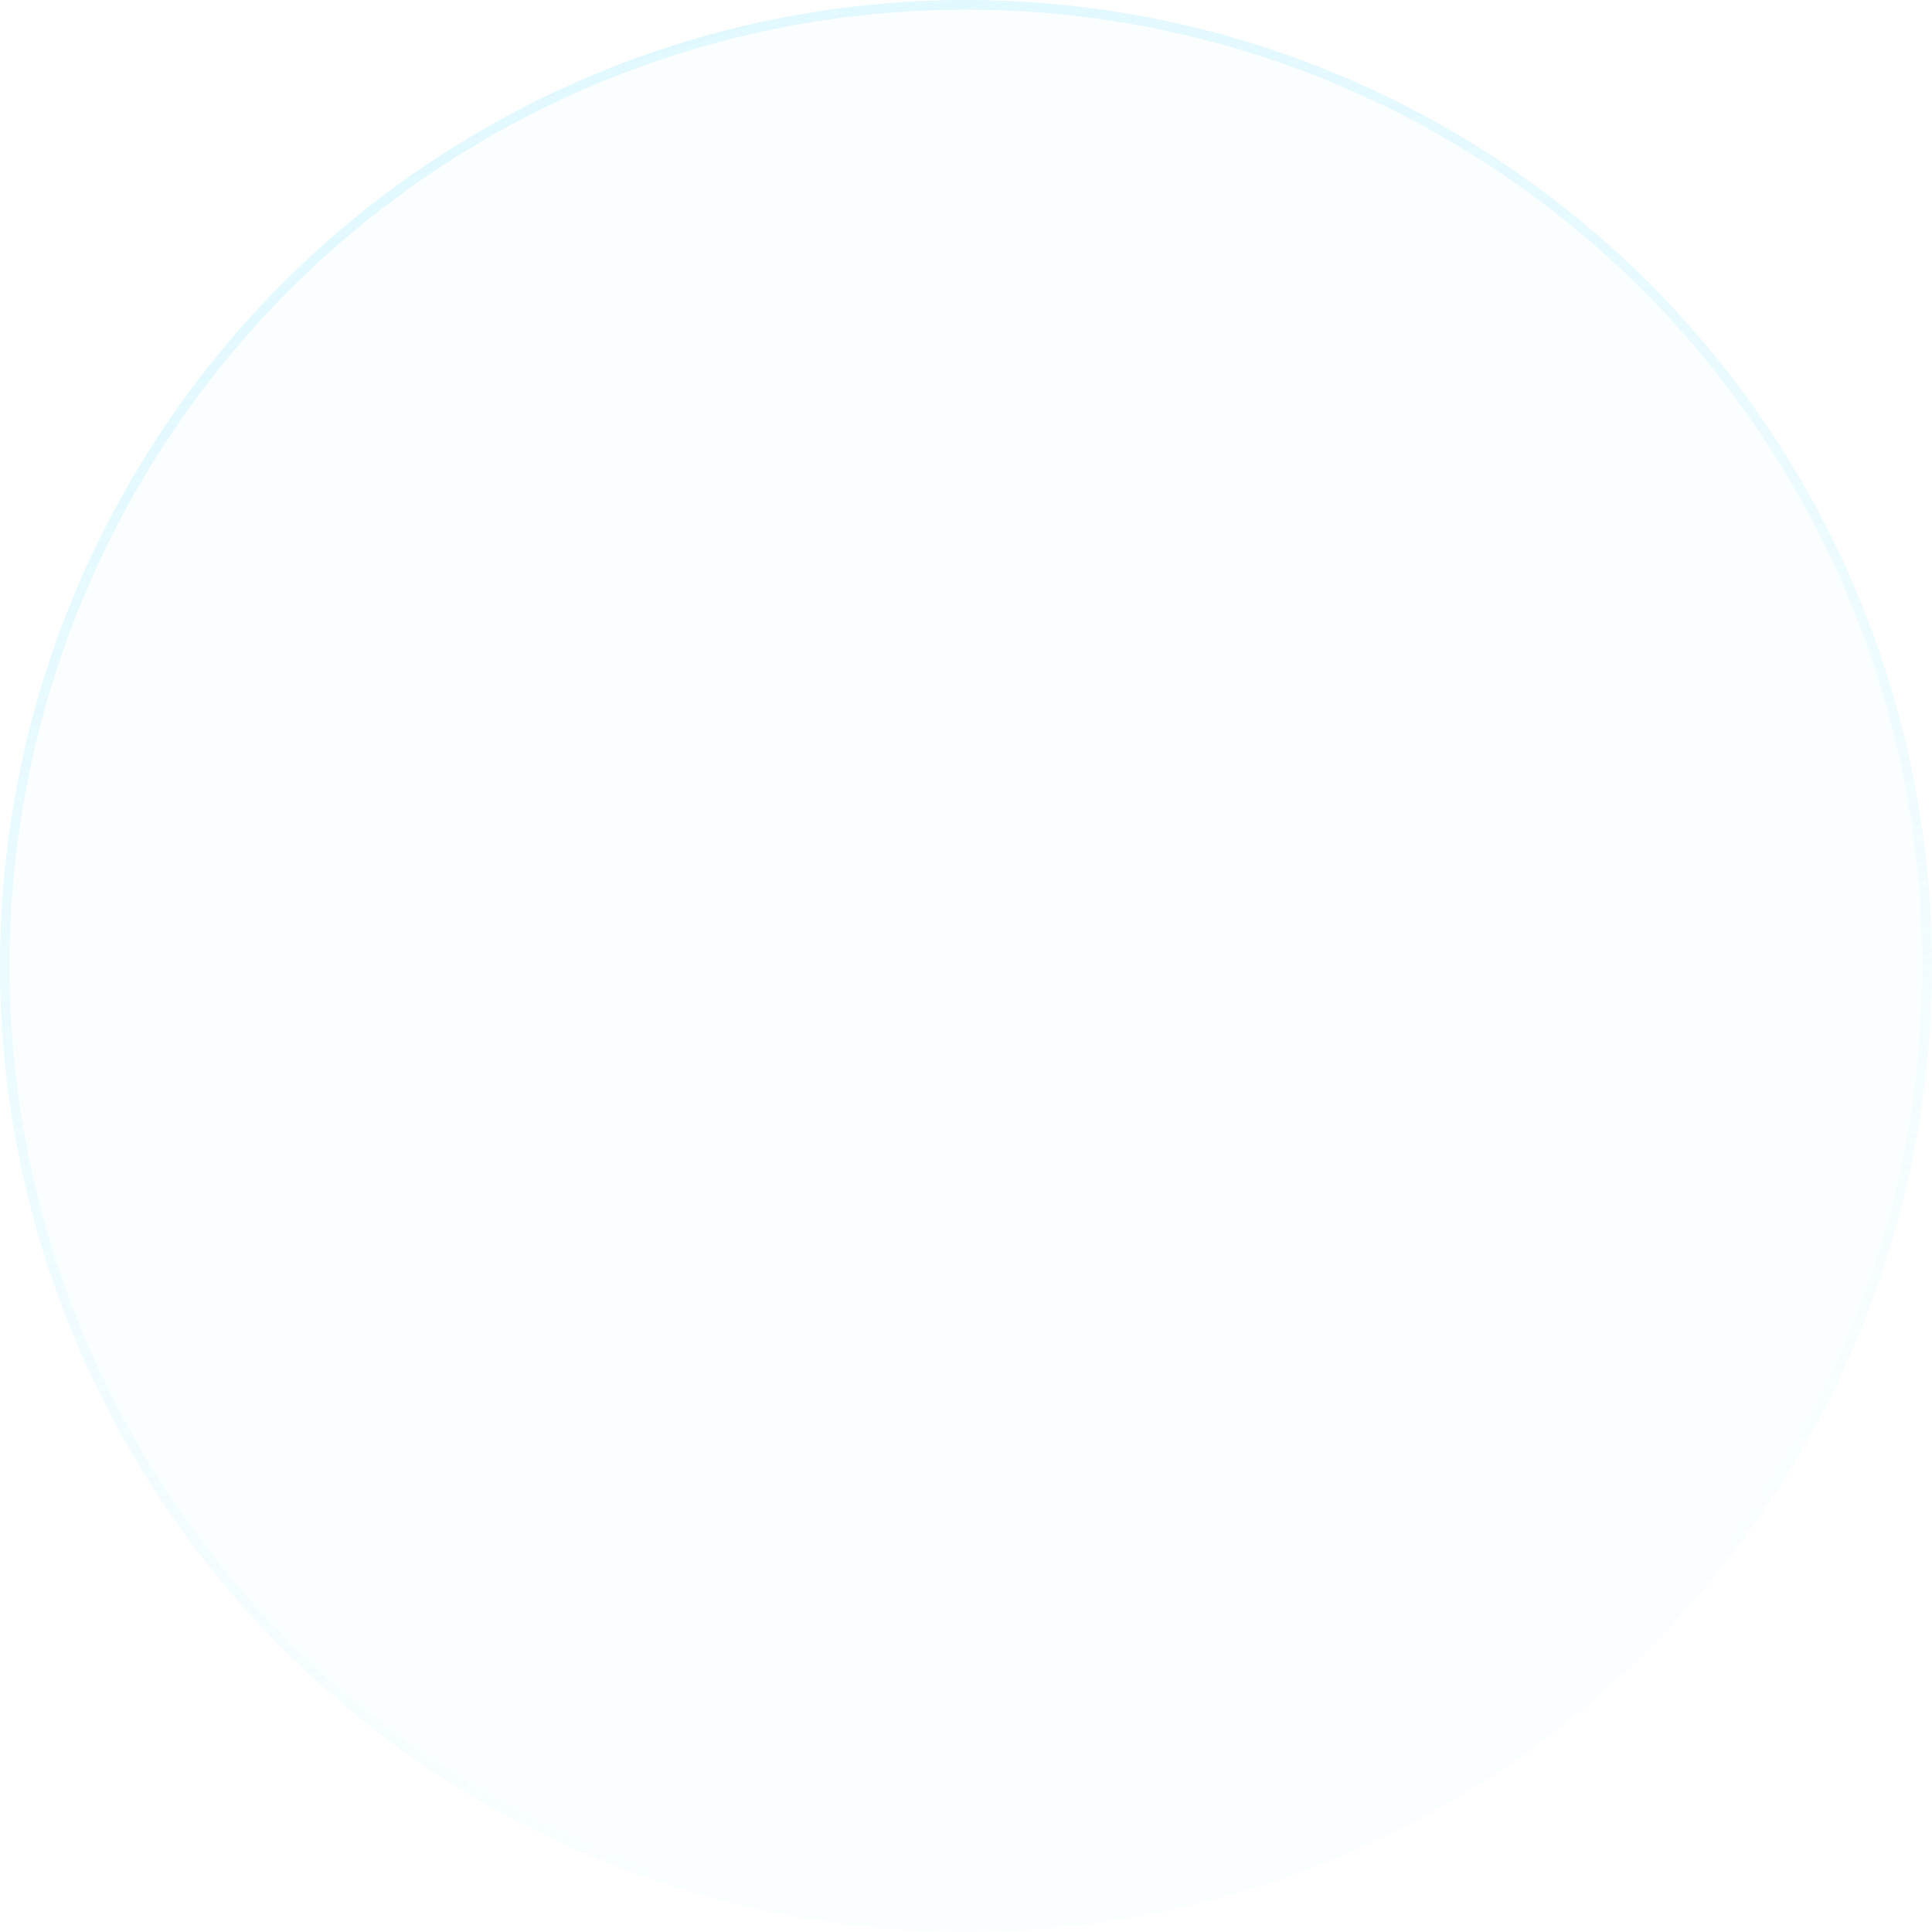 <?xml version="1.0" encoding="UTF-8"?> <svg xmlns="http://www.w3.org/2000/svg" width="402" height="402" viewBox="0 0 402 402" fill="none"> <g filter="url(#filter0_b_3055_27450)"> <circle cx="201" cy="201" r="201" fill="#EEFCFF" fill-opacity="0.2"></circle> <circle cx="201" cy="201" r="200" stroke="url(#paint0_linear_3055_27450)" stroke-width="2"></circle> </g> <defs> <filter id="filter0_b_3055_27450" x="-20" y="-20" width="442" height="442" filterUnits="userSpaceOnUse" color-interpolation-filters="sRGB"> <feFlood flood-opacity="0" result="BackgroundImageFix"></feFlood> <feGaussianBlur in="BackgroundImageFix" stdDeviation="10"></feGaussianBlur> <feComposite in2="SourceAlpha" operator="in" result="effect1_backgroundBlur_3055_27450"></feComposite> <feBlend mode="normal" in="SourceGraphic" in2="effect1_backgroundBlur_3055_27450" result="shape"></feBlend> </filter> <linearGradient id="paint0_linear_3055_27450" x1="201" y1="-113.468" x2="340.484" y2="345.933" gradientUnits="userSpaceOnUse"> <stop stop-color="#DAF7FF"></stop> <stop offset="1" stop-color="#DAF7FF" stop-opacity="0"></stop> </linearGradient> </defs> </svg> 